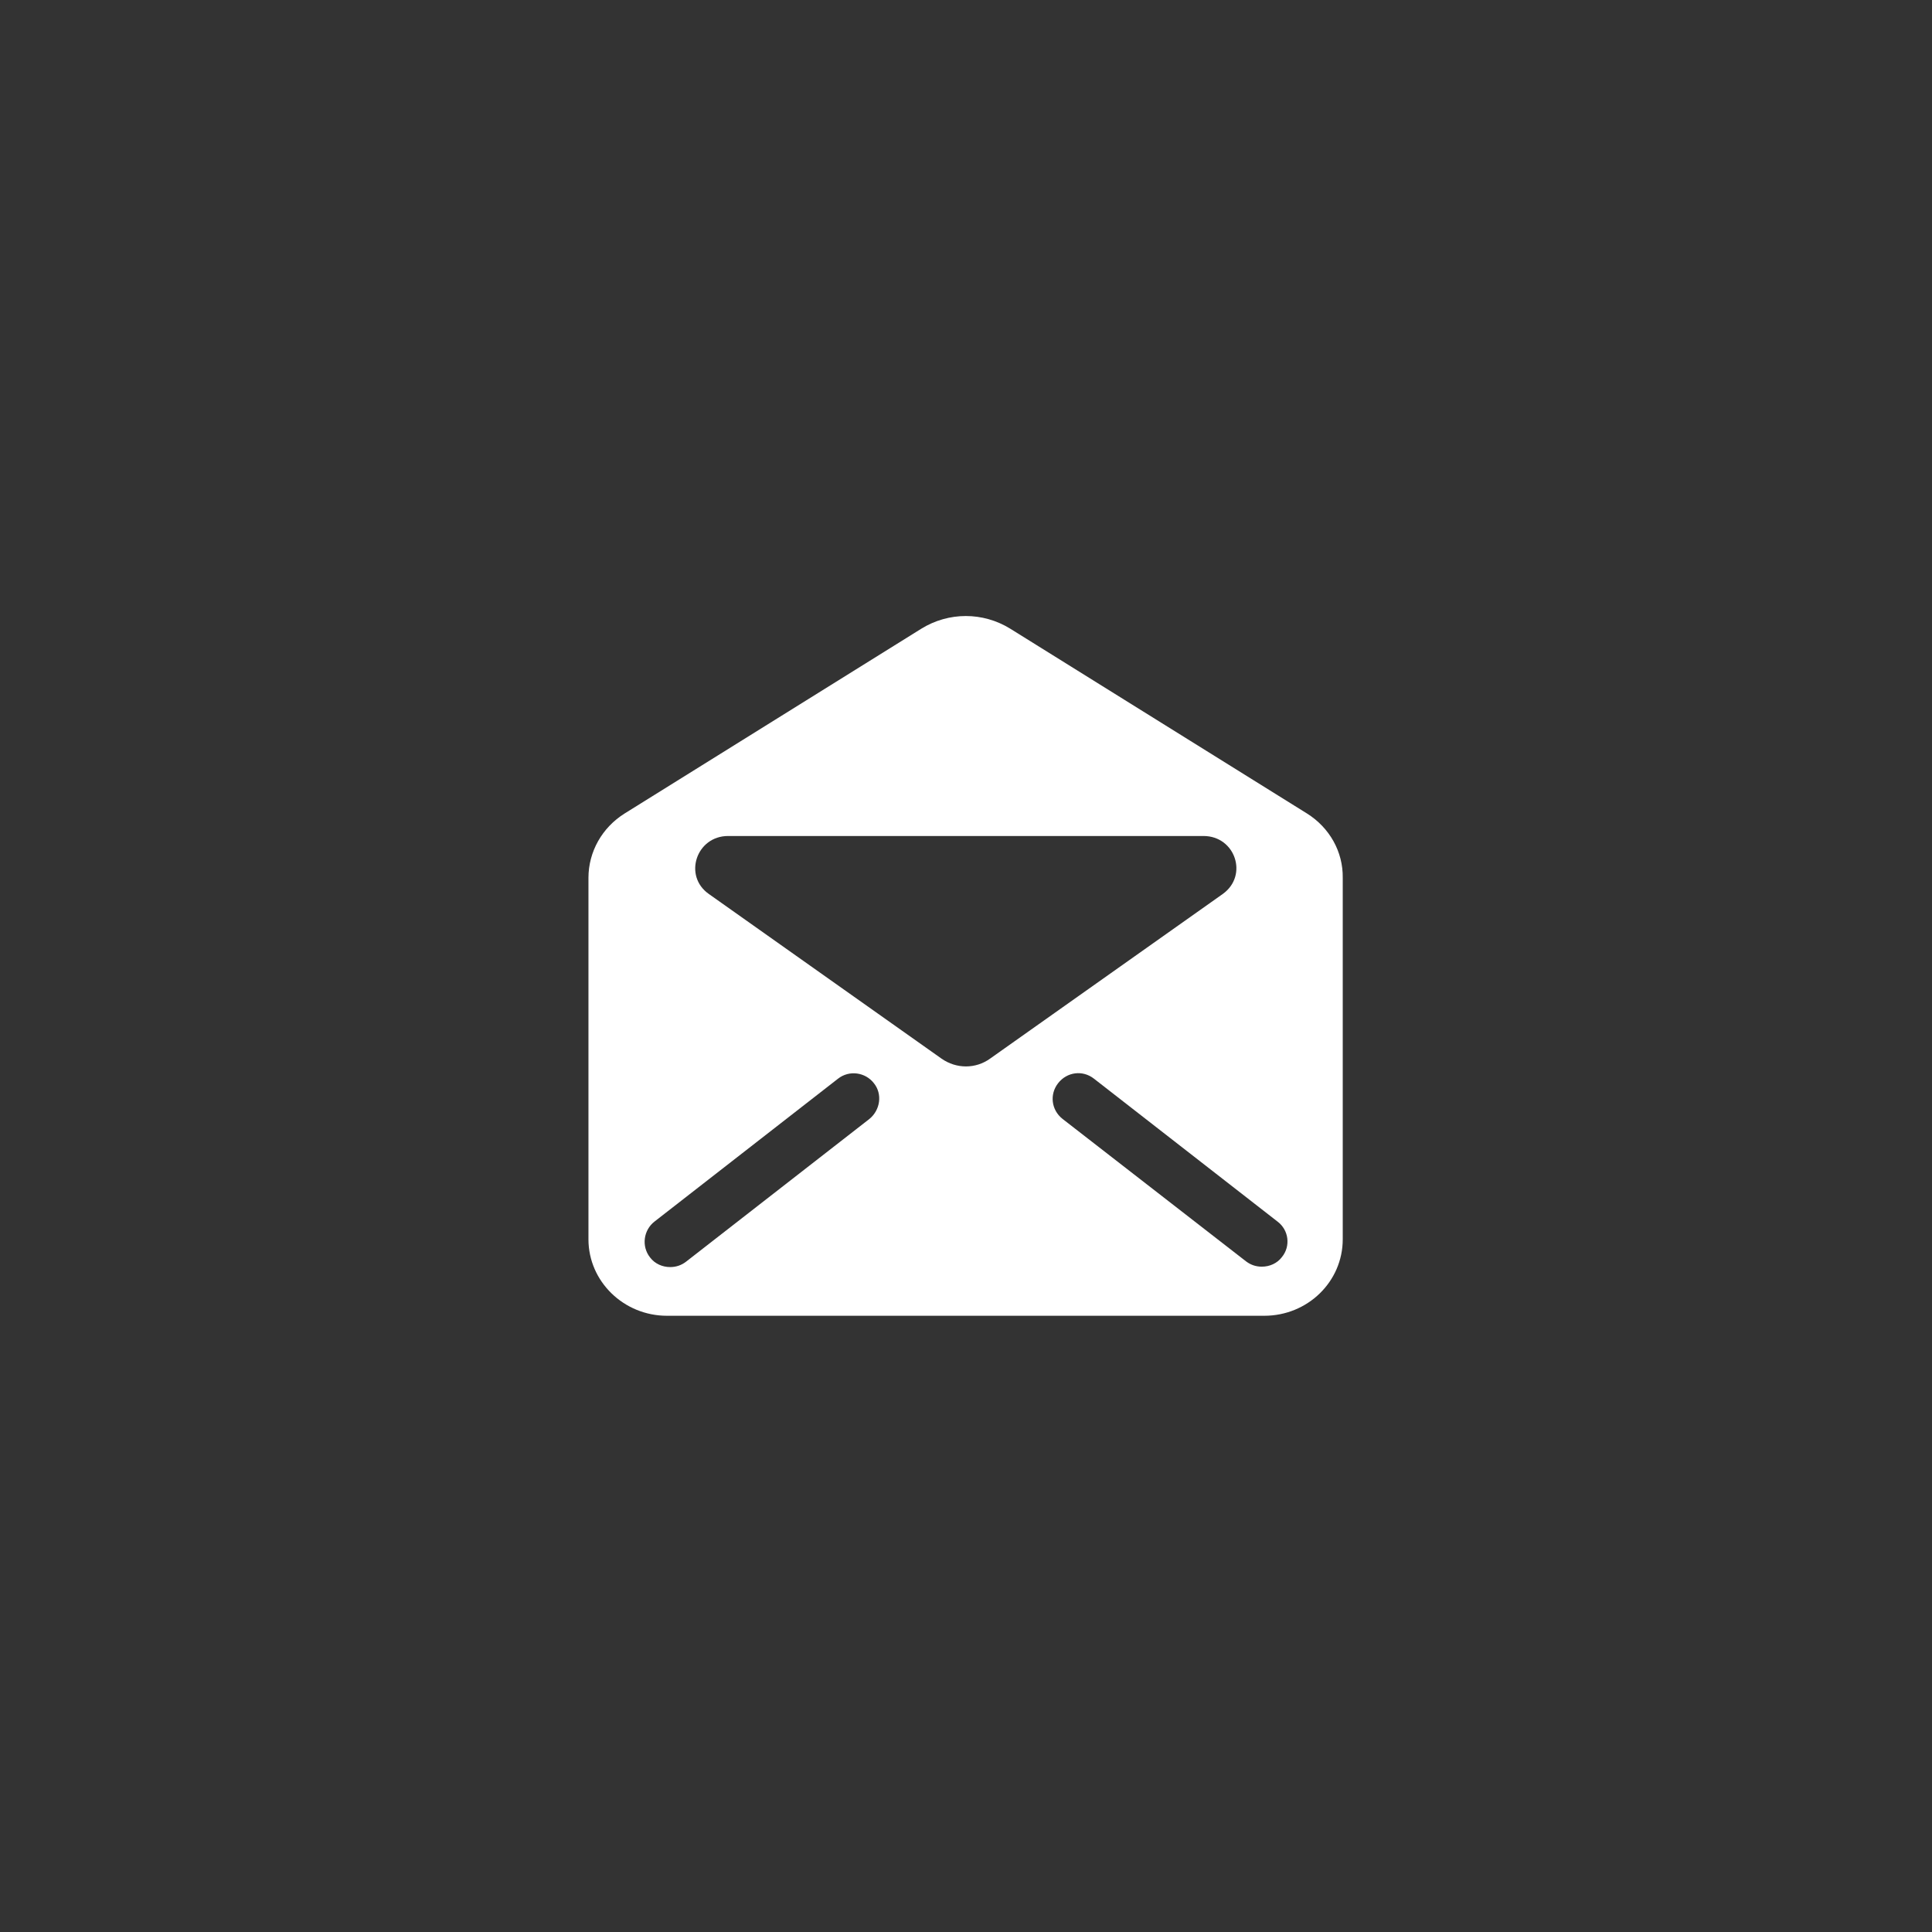<?xml version="1.0" encoding="utf-8"?>
<!-- Generator: Adobe Illustrator 23.0.1, SVG Export Plug-In . SVG Version: 6.00 Build 0)  -->
<svg version="1.1" id="Layer_1" xmlns="http://www.w3.org/2000/svg" xmlns:xlink="http://www.w3.org/1999/xlink" x="0px" y="0px"
	 viewBox="0 0 480 480" style="enable-background:new 0 0 480 480;" xml:space="preserve">
<rect x="0" y="0" width="480" height="480" fill="#333333" stroke="none"/>
<style type="text/css">
	.st0{fill:#FFFFFF;}
	.st1{display:none;}
	.st2{display:inline;fill:#825555;}
</style>
<title>Asset 3</title>
<g>
	<g>
		<path class="st0" d="M324.7,202.1L251,156.2c-6.8-4.2-15.3-4.2-22.1,0l-73.7,45.9c-5.6,3.5-9,9.5-9,16v89.8c0,10.5,8.8,19,19.5,19
			h148.4c10.8,0,19.5-8.5,19.5-19v-89.8C333.7,211.6,330.3,205.6,324.7,202.1z M216,278l-45.6,35.5c-1.2,0.9-2.5,1.3-3.9,1.3
			c-1.9,0-3.8-0.8-5-2.4c-2.2-2.8-1.6-6.8,1.1-8.9l45.6-35.5c2.8-2.2,6.8-1.6,8.9,1.1C219.3,271.8,218.7,275.8,216,278z M233.9,263
			l-57.8-40.9c-6.4-4.5-3.1-14.4,4.8-14.4H299c7.9,0,11.2,9.8,4.8,14.4L246,263C242.4,265.6,237.6,265.6,233.9,263z M318.5,312.3
			c-1.2,1.6-3.1,2.4-5,2.4c-1.4,0-2.7-0.4-3.9-1.3L264,278c-2.8-2.2-3.3-6.1-1.1-8.9s6.1-3.3,8.9-1.1l45.6,35.5
			C320.2,305.6,320.7,309.6,318.5,312.3z"/>
	</g>
</g>
<g class="st1">
	<path class="st2" d="M466.1,6.8v466.5H13.9V6.8H466.1 M476.1-3.3H3.9v486.5h472.2V-3.3L476.1-3.3z"/>
</g>
</svg>
